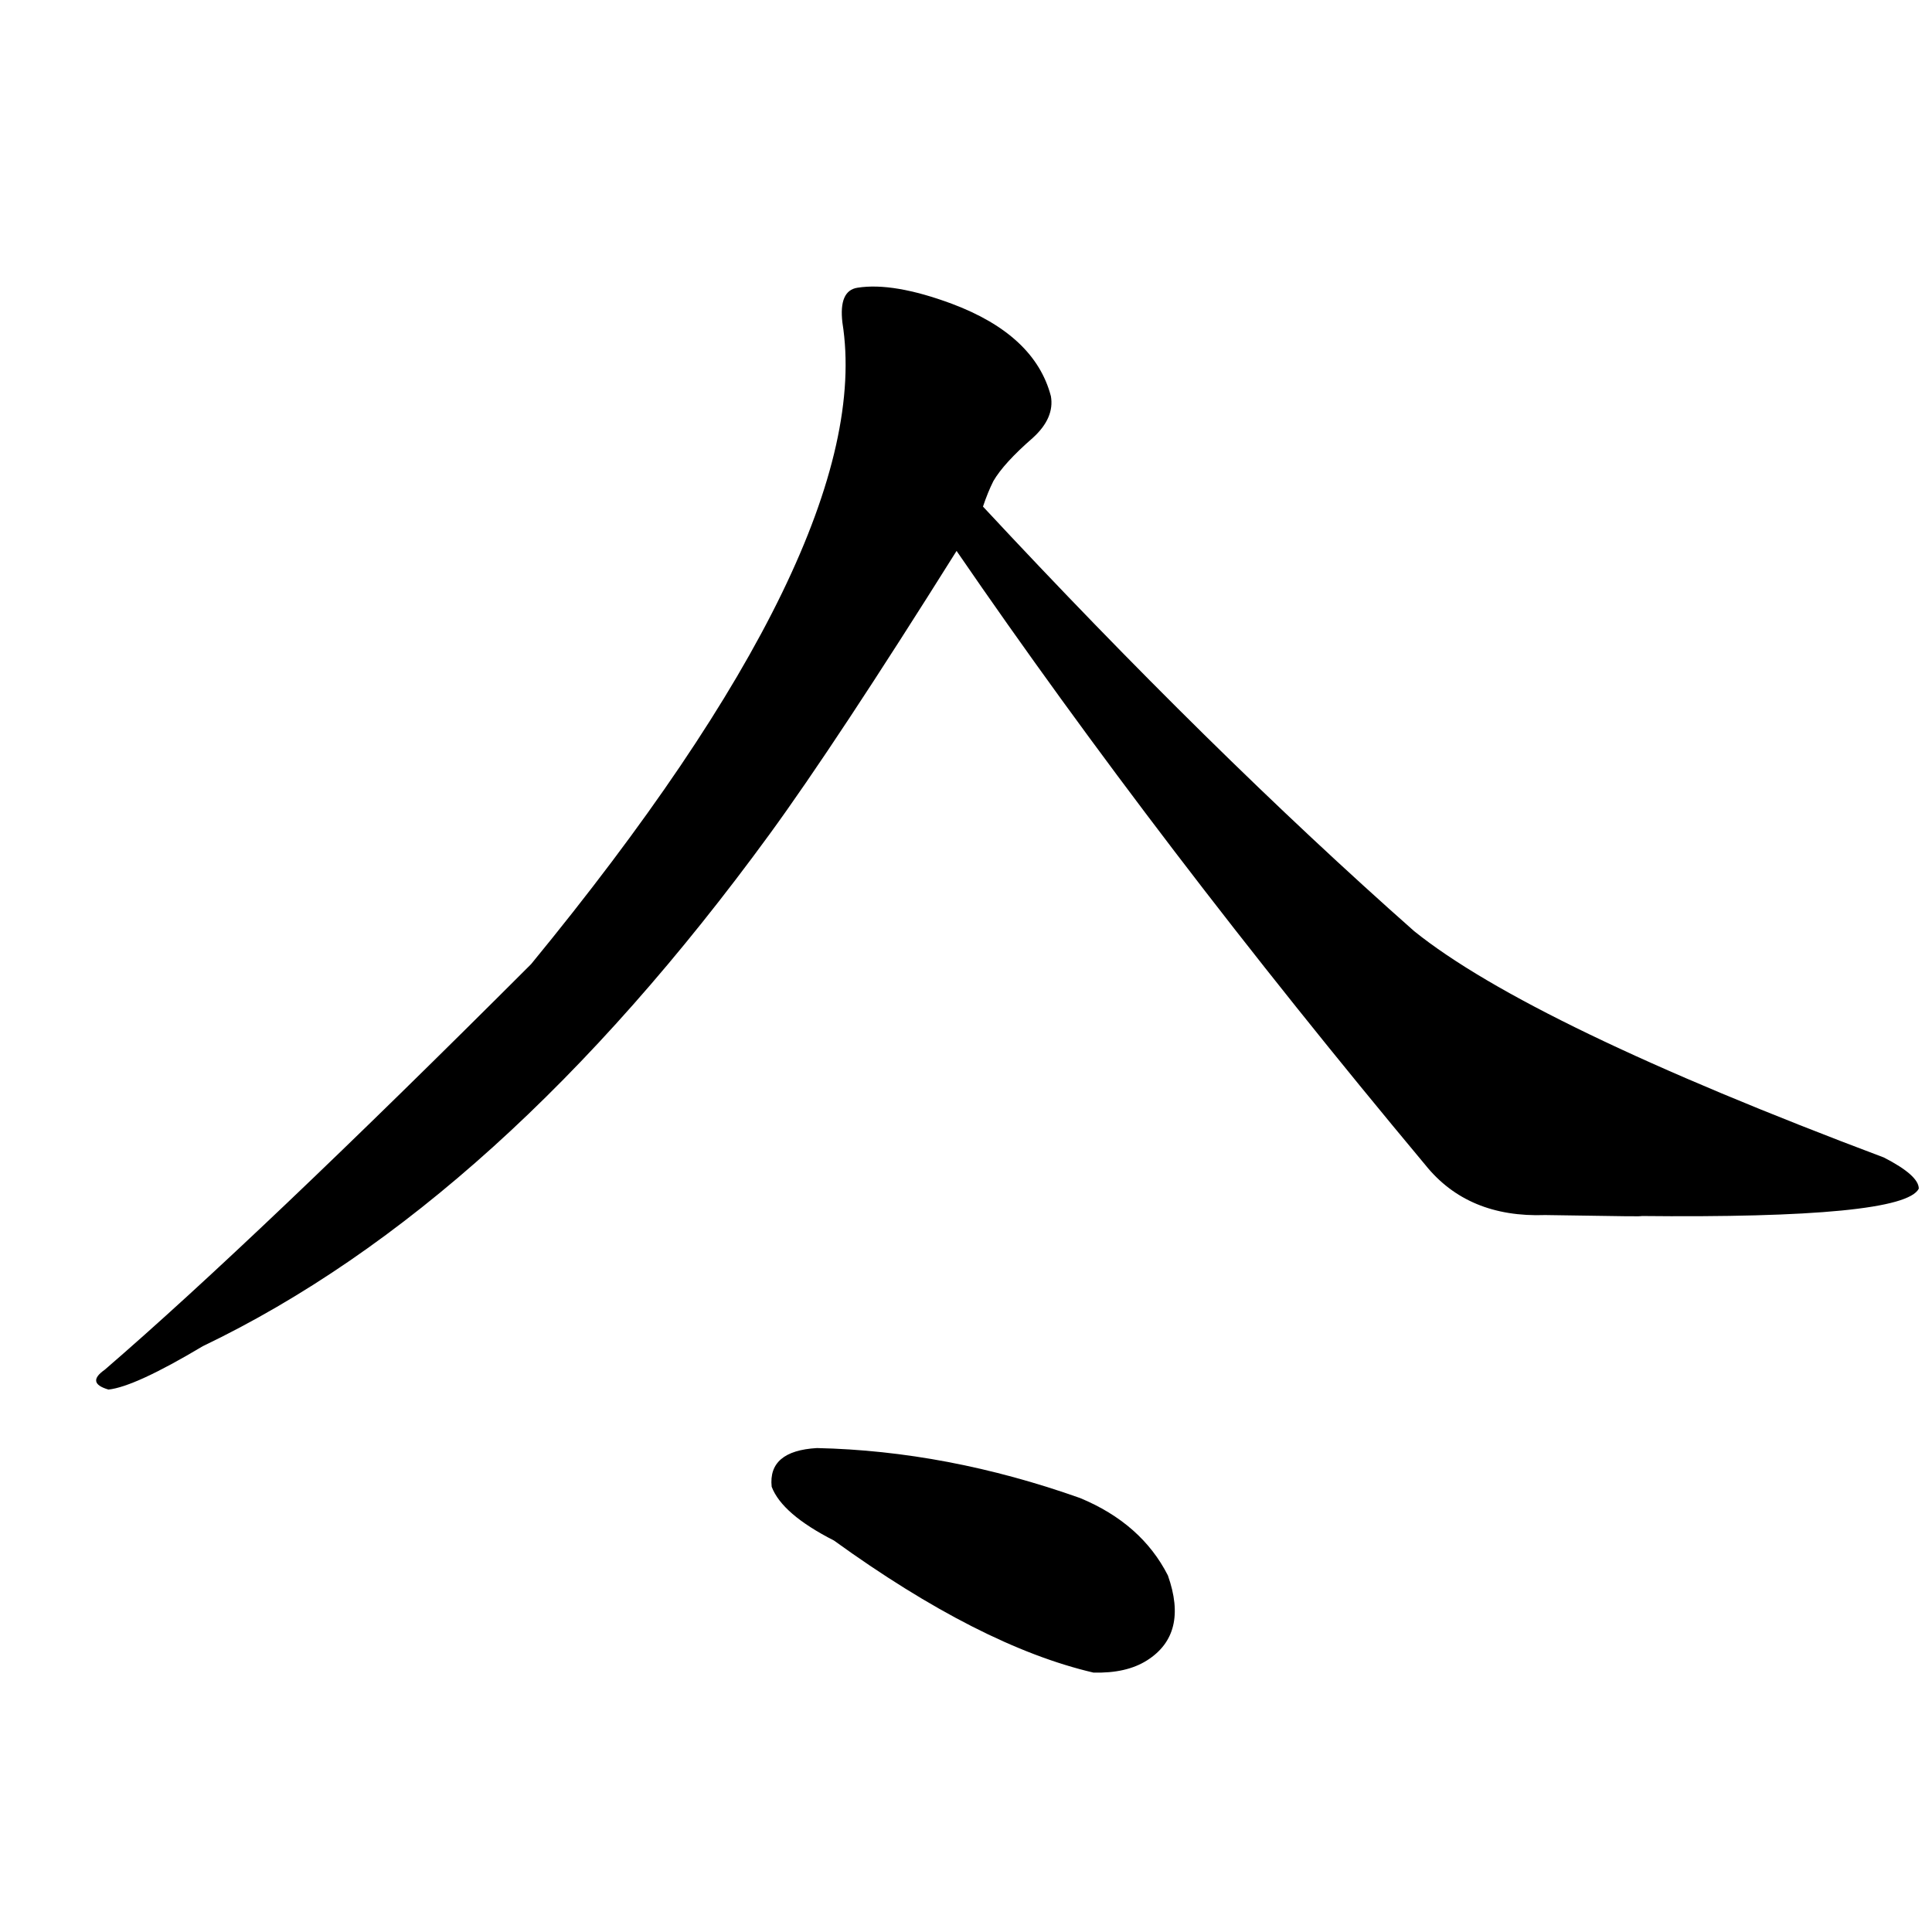 <?xml version="1.0" encoding="UTF-8" standalone="no"?>
<svg xmlns:svg="http://www.w3.org/2000/svg" xmlns="http://www.w3.org/2000/svg"
	version="1.1" width="100%" height="100%" viewBox="0 -410 2048 2048"
	id="uni4EBD.svg"><defs id="defs1" />
<g id="g1">
 <path d="M 1638,878 Q 1556,881 1511,825 Q 1228,486 1014,174 Q 886,378 816,474 Q 530,866 215,1017 Q 143,1060 115,1063 Q 91,1056 111,1042 Q 271,904 563,612 Q 930,165 893,-68 Q 889,-102 909,-105 Q 947,-111 1009,-88 Q 1097,-55 1114,10 Q 1118,33 1095,54 Q 1064,81 1053,100 Q 1047,112 1042,127 Q 1283,386 1499,577 Q 1622,676 1997,817 Q 2034,836 2034,850 Q 2018,882 1737,879 Q 1758,880 1638,878 z" id="U_4EBD_1" style="fill:currentColor" />
 <path d="M 884,1223 Q 829,1195 818,1166 Q 814,1128 866,1125 Q 1004,1128 1145,1178 Q 1210,1205 1238,1260 Q 1260,1322 1216,1350 Q 1194,1364 1159,1363 Q 1039,1335 884,1223 z" id="U_4EBD_2" style="fill:currentColor" />

</g>
</svg>
